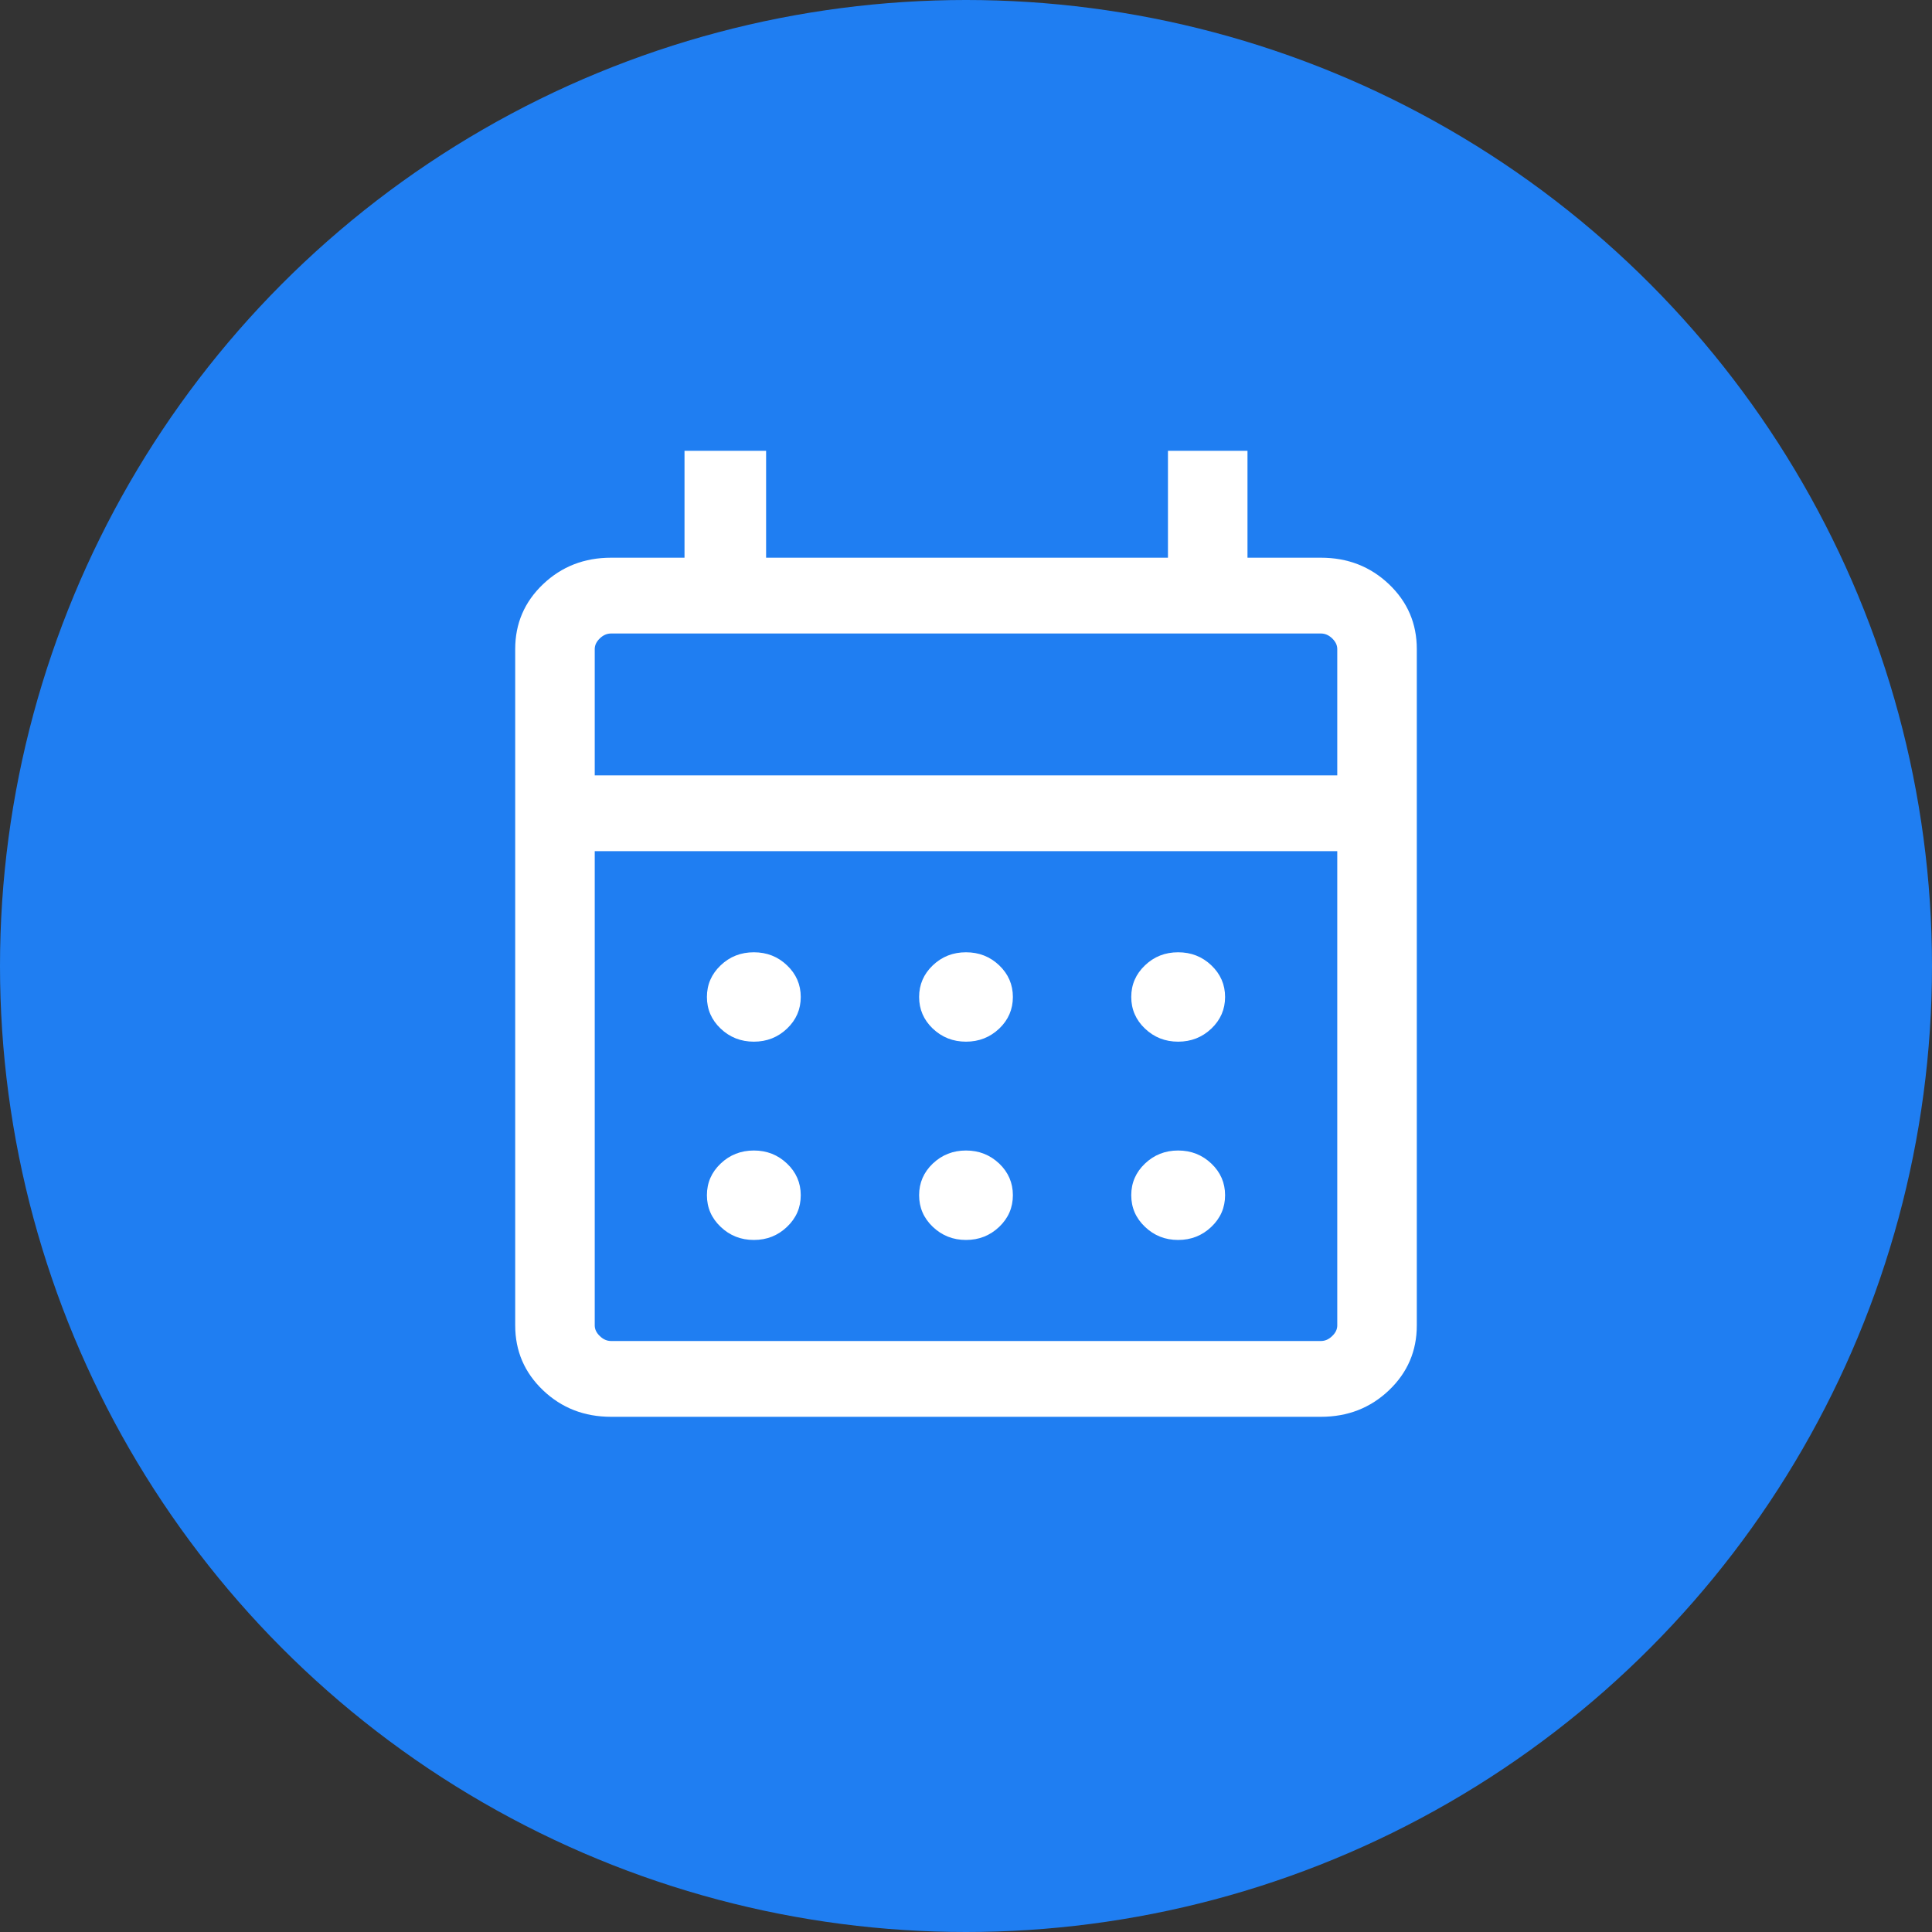 <?xml version="1.0" encoding="UTF-8"?>
<svg width="30px" height="30px" viewBox="0 0 30 30" version="1.1" xmlns="http://www.w3.org/2000/svg" xmlns:xlink="http://www.w3.org/1999/xlink">
    <rect x="0" y="0" width="30" height="30" fill="#333333" stroke="none"/>
    <title>Year icon</title>
    <g id="Page-1" stroke="none" stroke-width="1" fill="none" fill-rule="evenodd">
        <g id="MyCarMatch---Website---Car-Detail-Page-Form-3---V2" transform="translate(-124, -903)">
            <g id="Year-icon" transform="translate(124, 903)">
                <circle id="Oval-Copy" fill="#1F7EF2" cx="15" cy="15" r="15"></circle>
                <g id="calendar_month_24dp_5F6368_FILL0_wght300_GRAD0_opsz24" transform="translate(8, 7)" fill="#FFFFFF" fill-rule="nonzero">
                    <path d="M1.489,15 C1.073,15 0.721,14.863 0.432,14.588 C0.144,14.313 0,13.978 0,13.581 L0,3.078 C0,2.682 0.144,2.346 0.432,2.072 C0.721,1.797 1.073,1.66 1.489,1.66 L2.629,1.66 L2.629,0 L3.896,0 L3.896,1.66 L10.136,1.66 L10.136,0 L11.371,0 L11.371,1.66 L12.511,1.66 C12.927,1.66 13.279,1.797 13.568,2.072 C13.856,2.346 14,2.682 14,3.078 L14,13.581 C14,13.978 13.856,14.313 13.568,14.588 C13.279,14.863 12.927,15 12.511,15 L1.489,15 Z M1.489,13.823 L12.511,13.823 C12.575,13.823 12.633,13.798 12.685,13.747 C12.738,13.697 12.765,13.642 12.765,13.581 L12.765,6.217 L1.235,6.217 L1.235,13.581 C1.235,13.642 1.262,13.697 1.315,13.747 C1.367,13.798 1.425,13.823 1.489,13.823 L1.489,13.823 Z M1.235,5.04 L12.765,5.04 L12.765,3.078 C12.765,3.018 12.738,2.963 12.685,2.912 C12.633,2.862 12.575,2.837 12.511,2.837 L1.489,2.837 C1.425,2.837 1.367,2.862 1.315,2.912 C1.262,2.963 1.235,3.018 1.235,3.078 L1.235,5.04 Z M1.276,5.04 L1.276,2.837 L1.276,5.04 Z M7,9.175 C6.798,9.175 6.627,9.107 6.484,8.972 C6.343,8.837 6.272,8.673 6.272,8.481 C6.272,8.289 6.343,8.125 6.484,7.99 C6.627,7.854 6.798,7.787 7,7.787 C7.202,7.787 7.373,7.854 7.516,7.99 C7.657,8.125 7.728,8.289 7.728,8.481 C7.728,8.673 7.657,8.837 7.516,8.972 C7.373,9.107 7.202,9.175 7,9.175 Z M3.706,9.175 C3.504,9.175 3.332,9.107 3.19,8.972 C3.048,8.837 2.977,8.673 2.977,8.481 C2.977,8.289 3.048,8.125 3.19,7.99 C3.332,7.854 3.504,7.787 3.706,7.787 C3.908,7.787 4.079,7.854 4.221,7.99 C4.363,8.125 4.434,8.289 4.434,8.481 C4.434,8.673 4.363,8.837 4.221,8.972 C4.079,9.107 3.908,9.175 3.706,9.175 Z M10.294,9.175 C10.092,9.175 9.921,9.107 9.779,8.972 C9.637,8.837 9.566,8.673 9.566,8.481 C9.566,8.289 9.637,8.125 9.779,7.99 C9.921,7.854 10.092,7.787 10.294,7.787 C10.496,7.787 10.668,7.854 10.81,7.99 C10.952,8.125 11.023,8.289 11.023,8.481 C11.023,8.673 10.952,8.837 10.81,8.972 C10.668,9.107 10.496,9.175 10.294,9.175 Z M7,12.254 C6.798,12.254 6.627,12.186 6.484,12.05 C6.343,11.915 6.272,11.752 6.272,11.559 C6.272,11.367 6.343,11.203 6.484,11.068 C6.627,10.933 6.798,10.865 7,10.865 C7.202,10.865 7.373,10.933 7.516,11.068 C7.657,11.203 7.728,11.367 7.728,11.559 C7.728,11.752 7.657,11.915 7.516,12.05 C7.373,12.186 7.202,12.254 7,12.254 Z M3.706,12.254 C3.504,12.254 3.332,12.186 3.19,12.05 C3.048,11.915 2.977,11.752 2.977,11.559 C2.977,11.367 3.048,11.203 3.19,11.068 C3.332,10.933 3.504,10.865 3.706,10.865 C3.908,10.865 4.079,10.933 4.221,11.068 C4.363,11.203 4.434,11.367 4.434,11.559 C4.434,11.752 4.363,11.915 4.221,12.05 C4.079,12.186 3.908,12.254 3.706,12.254 Z M10.294,12.254 C10.092,12.254 9.921,12.186 9.779,12.05 C9.637,11.915 9.566,11.752 9.566,11.559 C9.566,11.367 9.637,11.203 9.779,11.068 C9.921,10.933 10.092,10.865 10.294,10.865 C10.496,10.865 10.668,10.933 10.81,11.068 C10.952,11.203 11.023,11.367 11.023,11.559 C11.023,11.752 10.952,11.915 10.81,12.05 C10.668,12.186 10.496,12.254 10.294,12.254 Z" id="Shape"></path>
                </g>
            </g>
        </g>
    </g>
</svg>